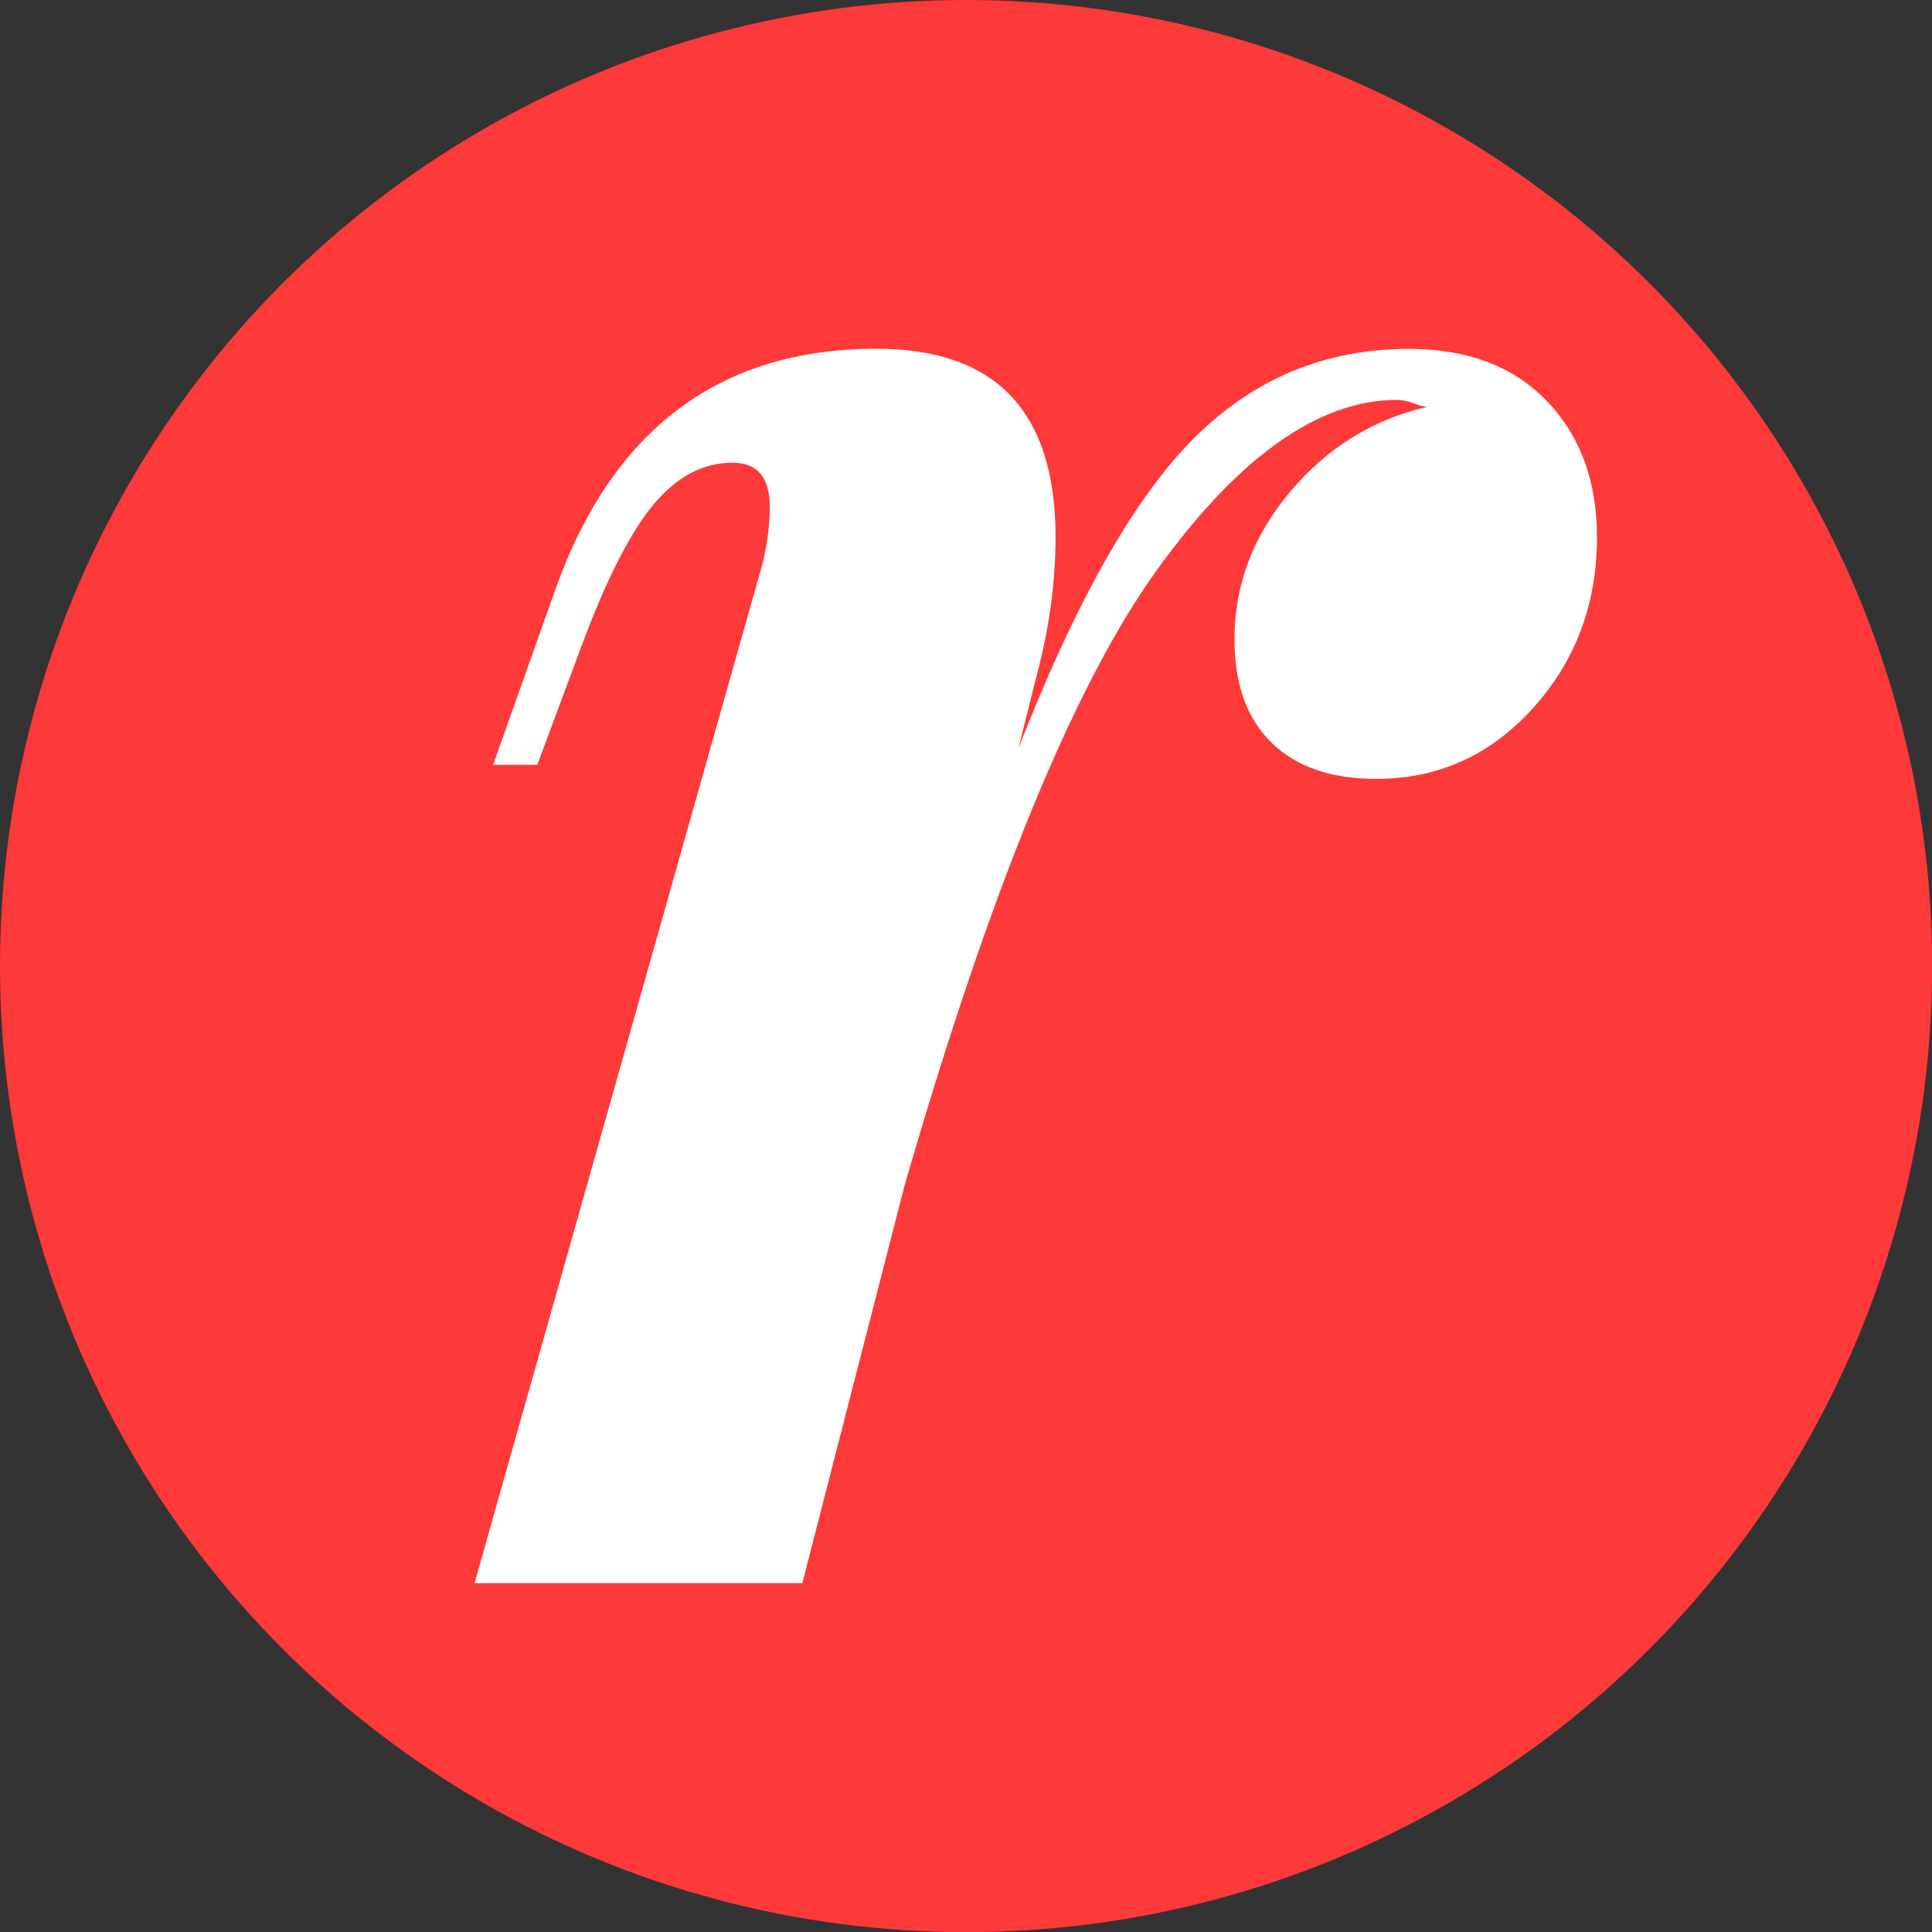 <?xml version="1.0" encoding="UTF-8"?>
<svg id="Livello_1" data-name="Livello 1" xmlns="http://www.w3.org/2000/svg" viewBox="0 0 133.45 133.45">
  <rect x="0" y="0" width="133.45" height="133.45" fill="#333333" stroke="none"/>
  <defs>
    <style>
      .cls-1 {
        fill: #fff;
      }

      .cls-2 {
        fill: #fe3939;
      }
    </style>
  </defs>
  <circle class="cls-2" cx="66.73" cy="66.73" r="66.73"/>
  <path class="cls-1" d="M106.86,27.71c2.3,2.41,3.45,5.54,3.45,9.39,0,4.6-1.47,8.54-4.41,11.8-2.95,3.27-6.56,4.9-10.84,4.9-3.11,0-5.51-.83-7.22-2.49-1.71-1.66-2.57-4.04-2.57-7.15,0-3.75,1.28-7.15,3.85-10.2,2.57-3.05,5.73-5,9.48-5.86-.22,0-.54-.08-.96-.24s-.8-.24-1.12-.24c-5.46,0-11.03,3.96-16.7,11.88-5.67,7.92-11.46,22.05-17.34,42.39l-7.06,27.46h-22.64l19.59-69.36c.53-1.71.8-3.37.8-4.98,0-2.03-.86-3.05-2.57-3.05-2.04,0-3.85.96-5.46,2.89-1.61,1.93-3.27,5.19-4.98,9.79l-3.05,8.19h-3.05l4.33-12.2c3.96-11.02,11.35-16.54,22.16-16.54,8.24,0,12.36,4.34,12.36,13.01,0,3.11-.43,6.26-1.28,9.47l-1.29,5.14c3.96-10.17,8-17.31,12.12-21.43,4.12-4.12,9.07-6.18,14.85-6.18,4.07,0,7.25,1.21,9.55,3.62Z"/>
</svg>